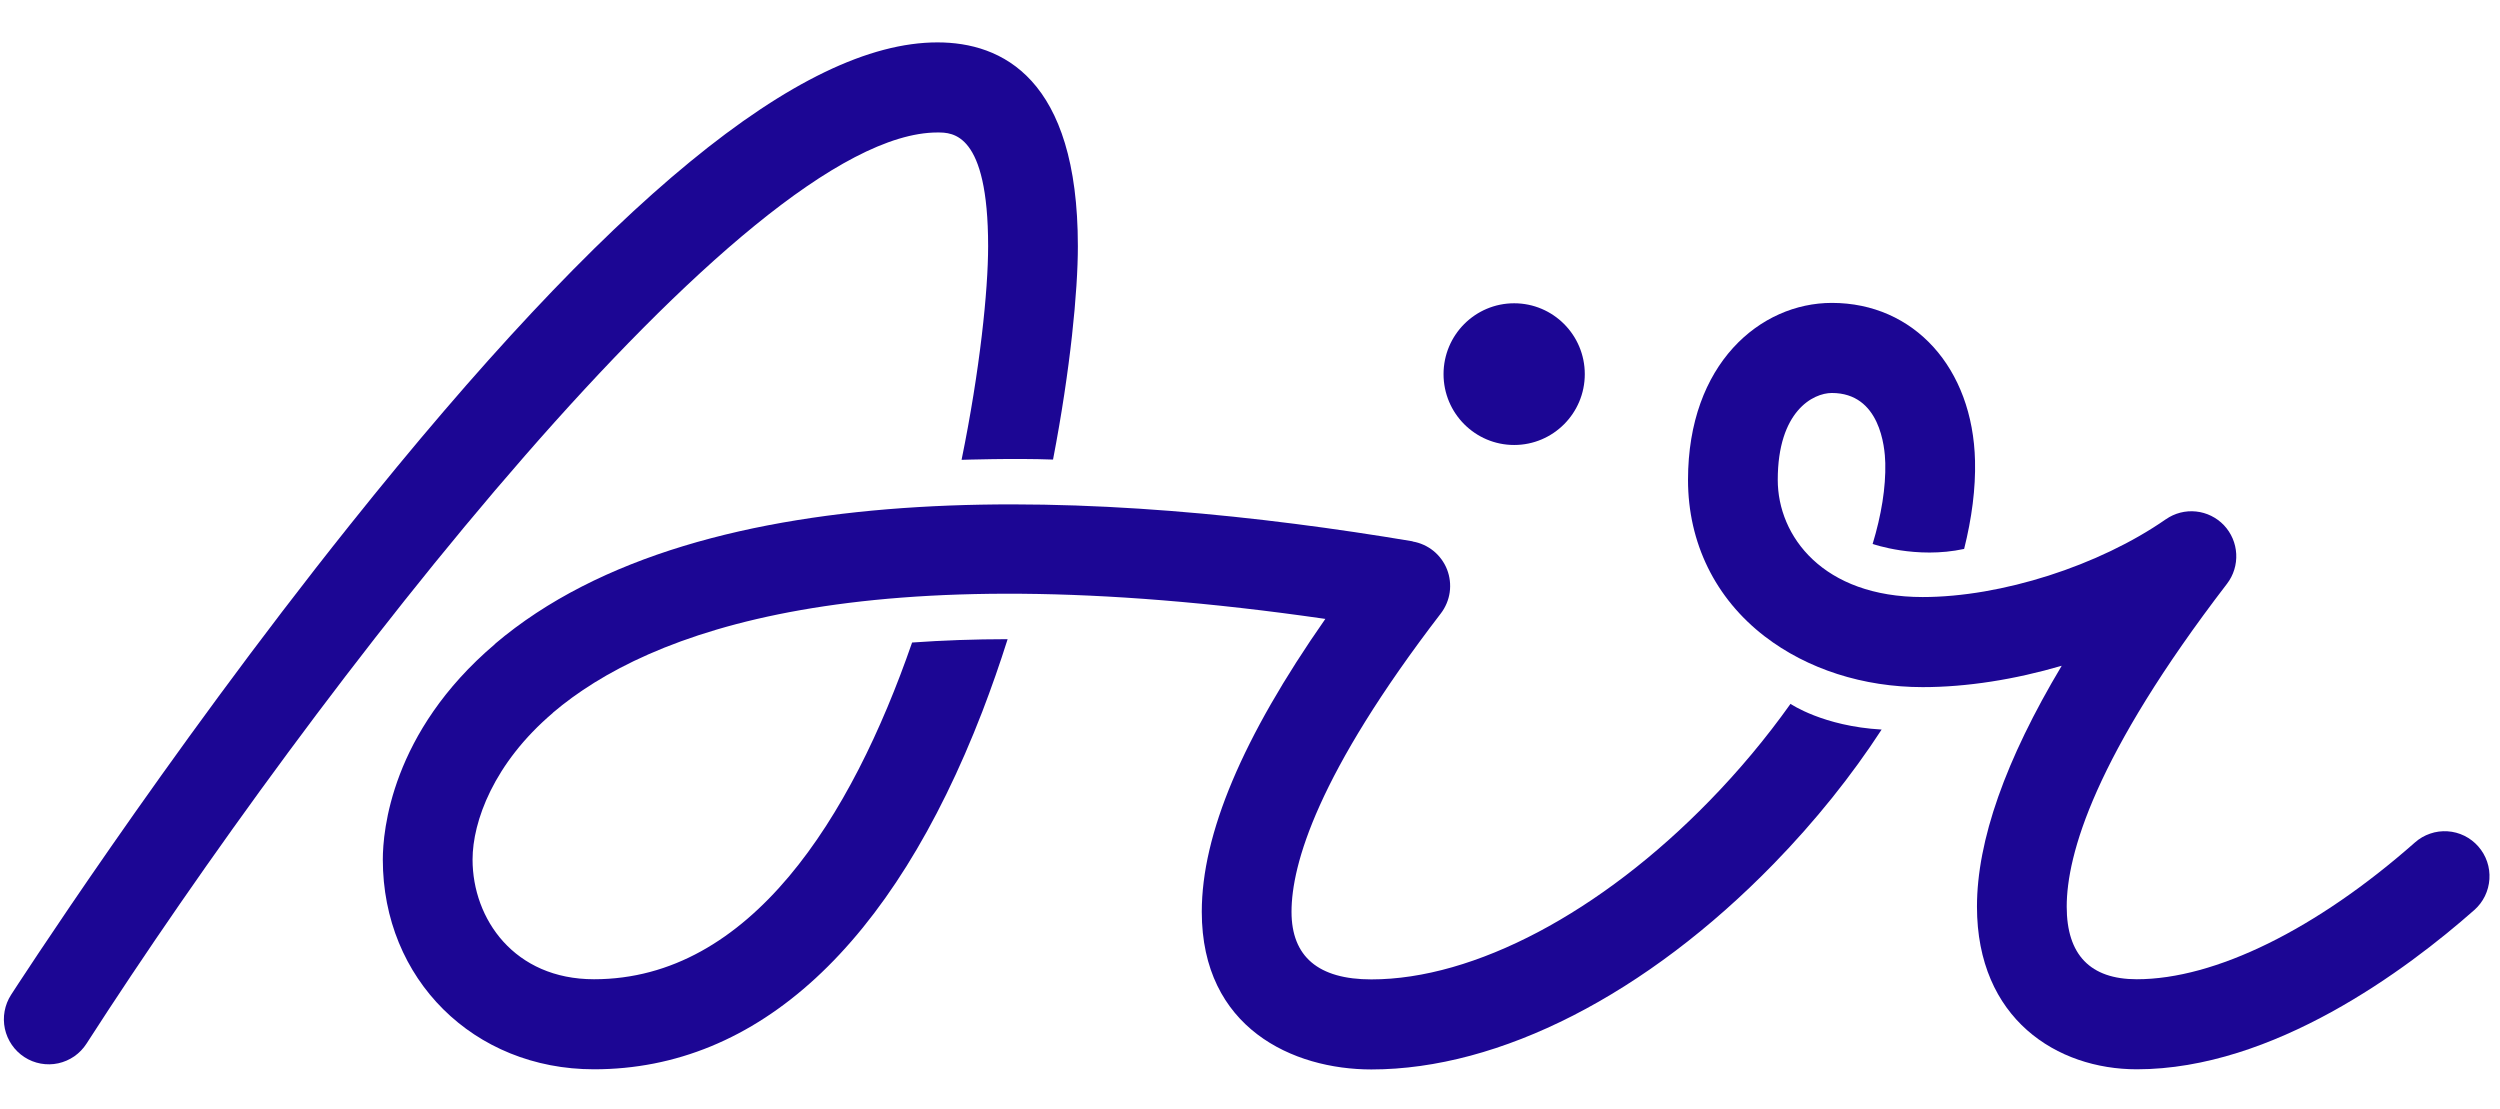 <svg xmlns="http://www.w3.org/2000/svg" fill="none" viewBox="23.408 14.616 65.632 29.116" style="max-height: 500px" width="65.632" height="29.116">
<rect x="23.408" y="14.616" width="65.632" height="29.116" fill="#808080" stroke="none"/>
<g clip-path="url(#clip0_2453_26822)">
<mask height="58" width="112" y="0" x="0" maskUnits="userSpaceOnUse" style="mask-type:luminance" id="mask0_2453_26822">
<path fill="white" d="M112 0H0V58H112V0Z"/>
</mask>
<g mask="url(#mask0_2453_26822)">
<path fill="white" d="M112 0H0V58H112V0Z"/>
<path fill="#1C0694" d="M51.053 26.681C51.51 24.308 51.705 22.258 51.705 21.078C51.705 16.657 49.7 15.729 48.019 15.729C44.447 15.729 39.399 19.875 32.588 28.404C27.723 34.496 23.738 40.672 23.698 40.734C23.614 40.864 23.557 41.01 23.529 41.163C23.501 41.315 23.504 41.472 23.536 41.624C23.569 41.776 23.631 41.919 23.719 42.047C23.807 42.175 23.919 42.284 24.049 42.368C24.179 42.453 24.324 42.51 24.476 42.538C24.628 42.566 24.785 42.564 24.936 42.531C25.087 42.498 25.23 42.436 25.358 42.348C25.485 42.259 25.594 42.147 25.678 42.016C31.63 32.767 42.96 18.094 48.019 18.094C48.416 18.094 49.349 18.094 49.349 21.078C49.349 22.244 49.136 24.32 48.652 26.688C48.652 26.688 50.022 26.642 51.053 26.681ZM65.013 24.438C65.013 25.465 64.183 26.298 63.159 26.298C62.135 26.298 61.305 25.465 61.305 24.438C61.305 23.411 62.135 22.578 63.159 22.578C64.183 22.578 65.013 23.411 65.013 24.438Z" clip-rule="evenodd" fill-rule="evenodd"/>
<path fill="#1C0694" d="M70.414 33.094C69.773 33.995 69.063 34.844 68.291 35.636C65.431 38.574 62.11 40.328 59.41 40.328C58.019 40.328 57.314 39.731 57.314 38.554C57.314 37.31 57.994 34.941 61.234 30.72C61.358 30.558 61.438 30.367 61.467 30.165C61.495 29.962 61.471 29.756 61.397 29.566C61.322 29.376 61.2 29.209 61.042 29.08C60.884 28.952 60.695 28.866 60.494 28.832L60.493 28.833L60.494 28.827C52.526 27.489 41.877 26.87 36.4 31.522V31.527C33.67 33.846 33.458 36.441 33.458 37.181C33.458 40.321 35.842 42.688 39.002 42.688C43.298 42.688 46.823 39.441 49.197 33.296C49.437 32.67 49.659 32.036 49.861 31.396C48.99 31.397 48.152 31.427 47.353 31.484C45.76 36.083 43.104 40.324 39.002 40.324C36.909 40.324 35.814 38.742 35.814 37.181C35.814 36.186 36.368 34.652 37.923 33.331V33.327C40.438 31.19 45.994 29.1 58.202 30.864C56.023 33.984 54.958 36.514 54.958 38.554C54.958 41.609 57.356 42.692 59.41 42.692C62.781 42.692 66.633 40.723 69.977 37.289C71.071 36.165 72.023 34.973 72.806 33.769C71.269 33.682 70.414 33.094 70.414 33.094Z" clip-rule="evenodd" fill-rule="evenodd"/>
<path fill="#1C0694" d="M88.471 36.839C88.369 36.722 88.245 36.627 88.106 36.558C87.967 36.49 87.816 36.449 87.662 36.44C87.507 36.43 87.352 36.45 87.206 36.501C87.059 36.551 86.924 36.629 86.808 36.732C84.222 39.014 81.559 40.324 79.504 40.324C78.284 40.324 77.665 39.683 77.665 38.418C77.665 37.052 78.396 34.472 81.874 29.94C82.045 29.717 82.13 29.439 82.115 29.158C82.101 28.876 81.986 28.61 81.793 28.405C81.599 28.201 81.339 28.073 81.06 28.044C80.78 28.015 80.5 28.087 80.269 28.248L80.269 28.248V28.247C78.514 29.469 75.948 30.29 73.883 30.29C71.27 30.29 70.079 28.696 70.079 27.214C70.079 25.41 71.008 24.933 71.499 24.933C72.762 24.933 72.892 26.34 72.902 26.771C72.917 27.417 72.8 28.136 72.57 28.896C72.57 28.896 73.712 29.3 74.972 29.027C75.174 28.219 75.275 27.441 75.258 26.716C75.201 24.274 73.656 22.568 71.499 22.568C69.623 22.568 67.723 24.164 67.723 27.214C67.723 28.865 68.438 30.324 69.737 31.323C70.854 32.182 72.326 32.655 73.883 32.655C75.042 32.655 76.302 32.455 77.534 32.094C76.055 34.568 75.309 36.686 75.309 38.418C75.309 41.368 77.416 42.688 79.504 42.688C83.091 42.688 86.595 40.069 88.365 38.507C88.481 38.405 88.576 38.28 88.644 38.141C88.712 38.002 88.752 37.85 88.762 37.695C88.772 37.54 88.752 37.385 88.702 37.238C88.652 37.091 88.573 36.955 88.471 36.839Z" clip-rule="evenodd" fill-rule="evenodd"/>
</g>
</g>
<defs>
<clipPath id="clip0_2453_26822">
<rect fill="white" height="58" width="112"/>
</clipPath>
</defs>
</svg>